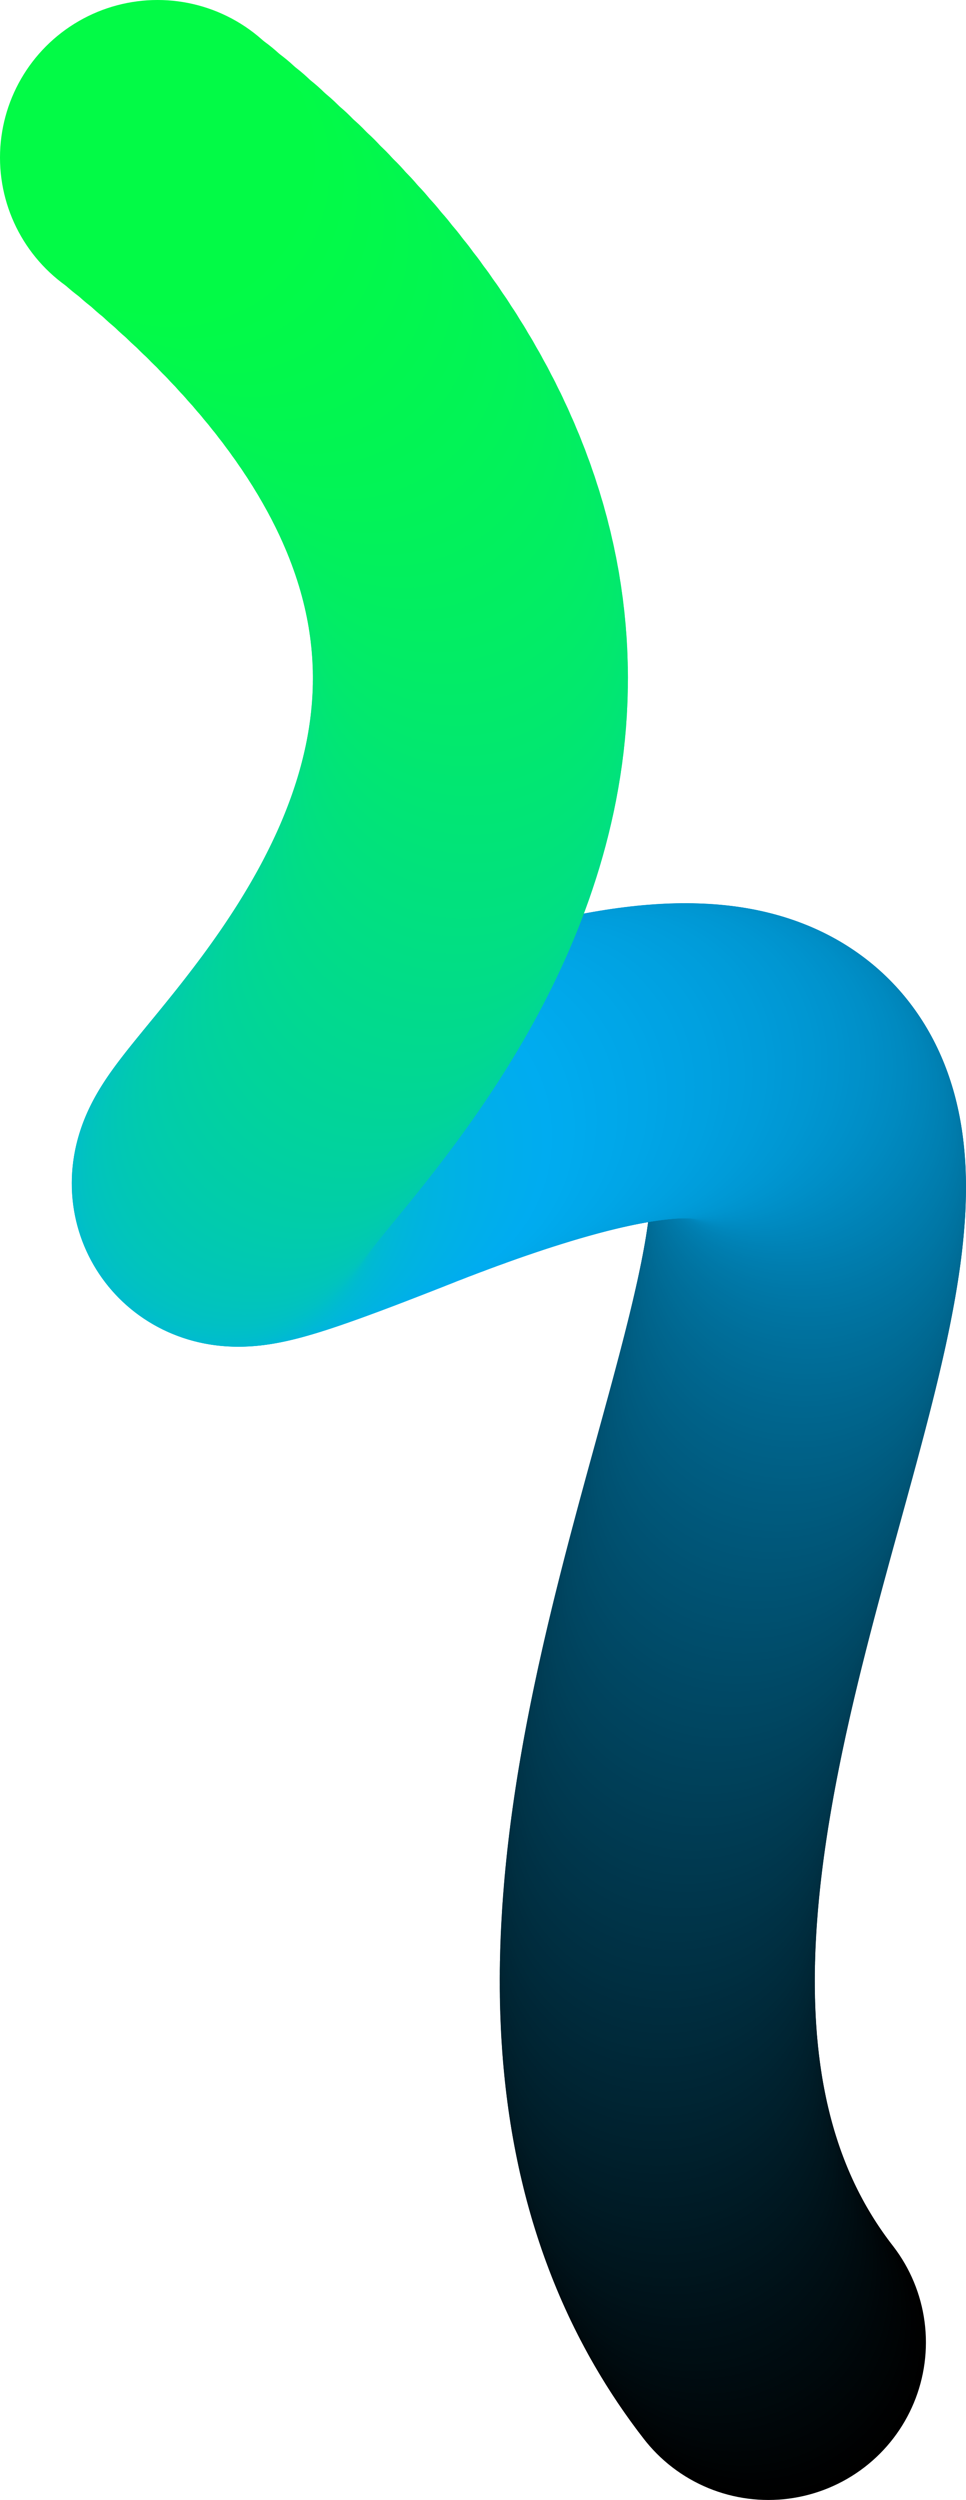 <svg xmlns="http://www.w3.org/2000/svg" viewBox="0 0 413.11 1068.95"><circle cx="328.59" cy="1001.57" r="67.38" style="stroke-width:0"/><circle cx="326.38" cy="998.68" r="67.38" style="fill:#000101;stroke-width:0"/><circle cx="324.24" cy="995.77" r="67.38" style="fill:#000102;stroke-width:0"/><circle cx="322.16" cy="992.84" r="67.38" style="fill:#000203;stroke-width:0"/><circle cx="320.13" cy="989.88" r="67.38" style="fill:#000304;stroke-width:0"/><circle cx="318.17" cy="986.91" r="67.38" style="fill:#000405;stroke-width:0"/><circle cx="316.26" cy="983.91" r="67.38" style="fill:#000406;stroke-width:0"/><circle cx="314.42" cy="980.9" r="67.38" style="fill:#000507;stroke-width:0"/><circle cx="312.63" cy="977.87" r="67.38" style="fill:#000608;stroke-width:0"/><circle cx="310.89" cy="974.82" r="67.38" style="fill:#000609;stroke-width:0"/><circle cx="309.22" cy="971.74" r="67.38" style="fill:#00070a;stroke-width:0"/><circle cx="307.59" cy="968.65" r="67.38" style="fill:#00080b;stroke-width:0"/><circle cx="306.03" cy="965.55" r="67.38" style="fill:#00090c;stroke-width:0"/><circle cx="304.51" cy="962.42" r="67.38" style="fill:#00090d;stroke-width:0"/><circle cx="303.06" cy="959.28" r="67.38" style="fill:#000a0e;stroke-width:0"/><circle cx="301.65" cy="956.12" r="67.38" style="fill:#000b0f;stroke-width:0"/><circle cx="300.3" cy="952.94" r="67.38" style="fill:#000b10;stroke-width:0"/><circle cx="299" cy="949.75" r="67.38" style="fill:#000c11;stroke-width:0"/><circle cx="297.75" cy="946.54" r="67.38" style="fill:#000d12;stroke-width:0"/><circle cx="296.55" cy="943.32" r="67.38" style="fill:#000e13;stroke-width:0"/><circle cx="295.4" cy="940.08" r="67.38" style="fill:#000e14;stroke-width:0"/><circle cx="294.3" cy="936.82" r="67.38" style="fill:#000f15;stroke-width:0"/><circle cx="293.25" cy="933.55" r="67.38" style="fill:#001016;stroke-width:0"/><circle cx="292.24" cy="930.27" r="67.38" style="fill:#001017;stroke-width:0"/><circle cx="291.29" cy="926.97" r="67.38" style="fill:#001118;stroke-width:0"/><circle cx="290.38" cy="923.66" r="67.38" style="fill:#001219;stroke-width:0"/><circle cx="289.52" cy="920.34" r="67.38" style="fill:#00131a;stroke-width:0"/><circle cx="288.71" cy="917" r="67.38" style="fill:#00131b;stroke-width:0"/><circle cx="287.93" cy="913.65" r="67.38" style="fill:#00141c;stroke-width:0"/><circle cx="287.21" cy="910.29" r="67.38" style="fill:#00151d;stroke-width:0"/><circle cx="286.53" cy="906.92" r="67.38" style="fill:#00161e;stroke-width:0"/><circle cx="285.89" cy="903.54" r="67.38" style="fill:#00161f;stroke-width:0"/><circle cx="285.29" cy="900.14" r="67.38" style="fill:#001720;stroke-width:0"/><circle cx="284.74" cy="896.73" r="67.38" style="fill:#001821;stroke-width:0"/><circle cx="284.23" cy="893.32" r="67.38" style="fill:#001822;stroke-width:0"/><circle cx="283.76" cy="889.89" r="67.38" style="fill:#001923;stroke-width:0"/><circle cx="283.33" cy="886.46" r="67.38" style="fill:#001a24;stroke-width:0"/><circle cx="282.94" cy="883.01" r="67.38" style="fill:#001b25;stroke-width:0"/><circle cx="282.59" cy="879.56" r="67.38" style="fill:#001b26;stroke-width:0"/><circle cx="282.27" cy="876.09" r="67.38" style="fill:#001c27;stroke-width:0"/><circle cx="282" cy="872.62" r="67.38" style="fill:#001d28;stroke-width:0"/><circle cx="281.76" cy="869.14" r="67.38" style="fill:#001d29;stroke-width:0"/><circle cx="281.56" cy="865.66" r="67.38" style="fill:#001e2a;stroke-width:0"/><circle cx="281.4" cy="862.16" r="67.38" style="fill:#001f2b;stroke-width:0"/><circle cx="281.27" cy="858.66" r="67.38" style="fill:#00202c;stroke-width:0"/><circle cx="281.17" cy="855.15" r="67.38" style="fill:#00202d;stroke-width:0"/><circle cx="281.11" cy="851.64" r="67.38" style="fill:#00212e;stroke-width:0"/><circle cx="281.09" cy="848.12" r="67.38" style="fill:#00222f;stroke-width:0"/><circle cx="281.09" cy="844.6" r="67.38" style="fill:#002230;stroke-width:0"/><circle cx="281.13" cy="841.07" r="67.38" style="fill:#002331;stroke-width:0"/><circle cx="281.21" cy="837.53" r="67.38" style="fill:#002432;stroke-width:0"/><circle cx="281.31" cy="834" r="67.38" style="fill:#002533;stroke-width:0"/><circle cx="281.44" cy="830.45" r="67.38" style="fill:#002534;stroke-width:0"/><circle cx="281.61" cy="826.91" r="67.38" style="fill:#002635;stroke-width:0"/><circle cx="281.8" cy="823.36" r="67.38" style="fill:#002736;stroke-width:0"/><circle cx="282.02" cy="819.8" r="67.38" style="fill:#002737;stroke-width:0"/><circle cx="282.27" cy="816.25" r="67.38" style="fill:#002838;stroke-width:0"/><circle cx="282.55" cy="812.69" r="67.38" style="fill:#002939;stroke-width:0"/><circle cx="282.85" cy="809.13" r="67.38" style="fill:#002a3a;stroke-width:0"/><circle cx="283.18" cy="805.57" r="67.38" style="fill:#002a3b;stroke-width:0"/><circle cx="283.54" cy="802.01" r="67.38" style="fill:#002b3c;stroke-width:0"/><circle cx="283.92" cy="798.44" r="67.38" style="fill:#002c3d;stroke-width:0"/><circle cx="284.33" cy="794.88" r="67.38" style="fill:#002c3e;stroke-width:0"/><circle cx="284.76" cy="791.31" r="67.38" style="fill:#002d3f;stroke-width:0"/><circle cx="285.21" cy="787.75" r="67.38" style="fill:#002e40;stroke-width:0"/><circle cx="285.69" cy="784.19" r="67.38" style="fill:#002f41;stroke-width:0"/><circle cx="286.19" cy="780.62" r="67.38" style="fill:#002f42;stroke-width:0"/><circle cx="286.71" cy="777.06" r="67.38" style="fill:#003043;stroke-width:0"/><circle cx="287.25" cy="773.5" r="67.38" style="fill:#003144;stroke-width:0"/><circle cx="287.81" cy="769.94" r="67.38" style="fill:#003145;stroke-width:0"/><circle cx="288.4" cy="766.39" r="67.38" style="fill:#003246;stroke-width:0"/><circle cx="289" cy="762.83" r="67.38" style="fill:#003347;stroke-width:0"/><circle cx="289.62" cy="759.28" r="67.38" style="fill:#003448;stroke-width:0"/><circle cx="290.25" cy="755.74" r="67.38" style="fill:#003449;stroke-width:0"/><circle cx="290.91" cy="752.19" r="67.38" style="fill:#00354a;stroke-width:0"/><circle cx="291.58" cy="748.65" r="67.38" style="fill:#00364b;stroke-width:0"/><circle cx="292.27" cy="745.12" r="67.38" style="fill:#00364c;stroke-width:0"/><circle cx="292.97" cy="741.59" r="67.38" style="fill:#00374d;stroke-width:0"/><circle cx="293.69" cy="738.06" r="67.38" style="fill:#00384e;stroke-width:0"/><circle cx="294.42" cy="734.54" r="67.38" style="fill:#00394f;stroke-width:0"/><circle cx="295.17" cy="731.03" r="67.38" style="fill:#003950;stroke-width:0"/><circle cx="295.92" cy="727.52" r="67.38" style="fill:#003a51;stroke-width:0"/><circle cx="296.7" cy="724.02" r="67.38" style="fill:#003b52;stroke-width:0"/><circle cx="297.48" cy="720.52" r="67.38" style="fill:#003b53;stroke-width:0"/><circle cx="298.27" cy="717.03" r="67.38" style="fill:#003c54;stroke-width:0"/><circle cx="299.08" cy="713.55" r="67.38" style="fill:#003d55;stroke-width:0"/><circle cx="299.89" cy="710.08" r="67.38" style="fill:#003e56;stroke-width:0"/><circle cx="300.72" cy="706.62" r="67.38" style="fill:#003e57;stroke-width:0"/><circle cx="301.55" cy="703.16" r="67.38" style="fill:#003f58;stroke-width:0"/><circle cx="302.39" cy="699.71" r="67.38" style="fill:#004059;stroke-width:0"/><circle cx="303.24" cy="696.28" r="67.38" style="fill:#00415a;stroke-width:0"/><circle cx="304.1" cy="692.85" r="67.38" style="fill:#00415b;stroke-width:0"/><circle cx="304.96" cy="689.43" r="67.38" style="fill:#00425c;stroke-width:0"/><circle cx="305.83" cy="686.02" r="67.38" style="fill:#00435d;stroke-width:0"/><circle cx="306.7" cy="682.62" r="67.38" style="fill:#00435e;stroke-width:0"/><circle cx="307.58" cy="679.24" r="67.38" style="fill:#00445f;stroke-width:0"/><circle cx="308.46" cy="675.86" r="67.38" style="fill:#004560;stroke-width:0"/><circle cx="309.35" cy="672.5" r="67.38" style="fill:#004661;stroke-width:0"/><circle cx="310.24" cy="669.15" r="67.38" style="fill:#004662;stroke-width:0"/><circle cx="311.13" cy="665.81" r="67.38" style="fill:#004763;stroke-width:0"/><circle cx="312.02" cy="662.48" r="67.38" style="fill:#004864;stroke-width:0"/><circle cx="312.91" cy="659.17" r="67.38" style="fill:#004865;stroke-width:0"/><circle cx="313.81" cy="655.87" r="67.38" style="fill:#004966;stroke-width:0"/><circle cx="314.7" cy="652.59" r="67.38" style="fill:#004a67;stroke-width:0"/><circle cx="315.59" cy="649.31" r="67.38" style="fill:#004b68;stroke-width:0"/><circle cx="316.48" cy="646.06" r="67.38" style="fill:#004b69;stroke-width:0"/><circle cx="317.37" cy="642.81" r="67.38" style="fill:#004c6a;stroke-width:0"/><circle cx="318.26" cy="639.59" r="67.38" style="fill:#004d6b;stroke-width:0"/><circle cx="319.14" cy="636.38" r="67.38" style="fill:#004d6c;stroke-width:0"/><circle cx="320.02" cy="633.18" r="67.38" style="fill:#004e6d;stroke-width:0"/><circle cx="320.89" cy="630" r="67.38" style="fill:#004f6e;stroke-width:0"/><circle cx="321.76" cy="626.84" r="67.38" style="fill:#00506f;stroke-width:0"/><circle cx="322.63" cy="623.69" r="67.38" style="fill:#005070;stroke-width:0"/><circle cx="323.48" cy="620.56" r="67.38" style="fill:#005171;stroke-width:0"/><circle cx="324.33" cy="617.45" r="67.38" style="fill:#005272;stroke-width:0"/><circle cx="325.18" cy="614.36" r="67.38" style="fill:#005273;stroke-width:0"/><circle cx="326.01" cy="611.28" r="67.38" style="fill:#005374;stroke-width:0"/><circle cx="326.84" cy="608.23" r="67.38" style="fill:#005475;stroke-width:0"/><circle cx="327.65" cy="605.19" r="67.38" style="fill:#005576;stroke-width:0"/><circle cx="328.46" cy="602.17" r="67.38" style="fill:#057;stroke-width:0"/><circle cx="329.25" cy="599.18" r="67.38" style="fill:#005678;stroke-width:0"/><circle cx="330.04" cy="596.2" r="67.38" style="fill:#005779;stroke-width:0"/><circle cx="330.81" cy="593.24" r="67.38" style="fill:#00577a;stroke-width:0"/><circle cx="331.57" cy="590.3" r="67.38" style="fill:#00587b;stroke-width:0"/><circle cx="332.32" cy="587.39" r="67.38" style="fill:#00597c;stroke-width:0"/><circle cx="333.05" cy="584.49" r="67.38" style="fill:#005a7d;stroke-width:0"/><circle cx="333.77" cy="581.62" r="67.38" style="fill:#005a7e;stroke-width:0"/><circle cx="334.48" cy="578.77" r="67.38" style="fill:#005b7f;stroke-width:0"/><circle cx="335.16" cy="575.95" r="67.38" style="fill:#005c80;stroke-width:0"/><circle cx="335.84" cy="573.14" r="67.38" style="fill:#005c81;stroke-width:0"/><circle cx="336.49" cy="570.36" r="67.38" style="fill:#005d82;stroke-width:0"/><circle cx="337.13" cy="567.6" r="67.38" style="fill:#005e83;stroke-width:0"/><circle cx="337.75" cy="564.87" r="67.38" style="fill:#005f84;stroke-width:0"/><circle cx="338.36" cy="562.16" r="67.38" style="fill:#005f85;stroke-width:0"/><circle cx="338.94" cy="559.47" r="67.38" style="fill:#006086;stroke-width:0"/><circle cx="339.5" cy="556.81" r="67.38" style="fill:#006187;stroke-width:0"/><circle cx="340.05" cy="554.18" r="67.38" style="fill:#006188;stroke-width:0"/><circle cx="340.57" cy="551.57" r="67.38" style="fill:#006289;stroke-width:0"/><circle cx="341.07" cy="548.99" r="67.38" style="fill:#00638a;stroke-width:0"/><circle cx="341.55" cy="546.43" r="67.38" style="fill:#00648b;stroke-width:0"/><circle cx="342.01" cy="543.9" r="67.38" style="fill:#00648c;stroke-width:0"/><circle cx="342.44" cy="541.4" r="67.38" style="fill:#00658d;stroke-width:0"/><circle cx="342.85" cy="538.92" r="67.38" style="fill:#00668e;stroke-width:0"/><circle cx="343.23" cy="536.48" r="67.38" style="fill:#00668f;stroke-width:0"/><circle cx="343.59" cy="534.06" r="67.38" style="fill:#006790;stroke-width:0"/><circle cx="343.93" cy="531.67" r="67.38" style="fill:#006891;stroke-width:0"/><circle cx="344.24" cy="529.3" r="67.38" style="fill:#006992;stroke-width:0"/><circle cx="344.52" cy="526.97" r="67.38" style="fill:#006993;stroke-width:0"/><circle cx="344.77" cy="524.67" r="67.38" style="fill:#006a94;stroke-width:0"/><circle cx="344.99" cy="522.4" r="67.38" style="fill:#006b95;stroke-width:0"/><circle cx="345.19" cy="520.15" r="67.38" style="fill:#006c96;stroke-width:0"/><circle cx="345.36" cy="517.94" r="67.38" style="fill:#006c97;stroke-width:0"/><circle cx="345.49" cy="515.76" r="67.38" style="fill:#006d98;stroke-width:0"/><circle cx="345.6" cy="513.61" r="67.38" style="fill:#006e99;stroke-width:0"/><circle cx="345.67" cy="511.49" r="67.38" style="fill:#006e9a;stroke-width:0"/><circle cx="345.71" cy="509.4" r="67.38" style="fill:#006f9b;stroke-width:0"/><circle cx="345.72" cy="507.35" r="67.38" style="fill:#00709c;stroke-width:0"/><circle cx="345.7" cy="505.33" r="67.38" style="fill:#00719d;stroke-width:0"/><circle cx="345.65" cy="503.34" r="67.38" style="fill:#00719e;stroke-width:0"/><circle cx="345.56" cy="501.38" r="67.38" style="fill:#00729f;stroke-width:0"/><circle cx="345.43" cy="499.46" r="67.38" style="fill:#0073a0;stroke-width:0"/><circle cx="345.27" cy="497.57" r="67.38" style="fill:#0073a1;stroke-width:0"/><circle cx="345.07" cy="495.72" r="67.38" style="fill:#0074a2;stroke-width:0"/><circle cx="344.84" cy="493.9" r="67.38" style="fill:#0075a3;stroke-width:0"/><circle cx="344.57" cy="492.12" r="67.38" style="fill:#0076a4;stroke-width:0"/><circle cx="344.26" cy="490.37" r="67.38" style="fill:#0076a5;stroke-width:0"/><circle cx="343.91" cy="488.66" r="67.38" style="fill:#0077a6;stroke-width:0"/><circle cx="343.52" cy="486.98" r="67.38" style="fill:#0078a7;stroke-width:0"/><circle cx="343.1" cy="485.34" r="67.38" style="fill:#0078a8;stroke-width:0"/><circle cx="342.63" cy="483.74" r="67.38" style="fill:#0079a9;stroke-width:0"/><circle cx="342.12" cy="482.18" r="67.38" style="fill:#007aaa;stroke-width:0"/><circle cx="341.58" cy="480.65" r="67.38" style="fill:#007bab;stroke-width:0"/><circle cx="340.98" cy="479.16" r="67.38" style="fill:#007bac;stroke-width:0"/><circle cx="340.35" cy="477.71" r="67.38" style="fill:#007cad;stroke-width:0"/><circle cx="339.67" cy="476.3" r="67.38" style="fill:#007dae;stroke-width:0"/><circle cx="338.95" cy="474.92" r="67.38" style="fill:#007daf;stroke-width:0"/><circle cx="338.19" cy="473.59" r="67.38" style="fill:#007eb0;stroke-width:0"/><circle cx="337.37" cy="472.29" r="67.38" style="fill:#007fb1;stroke-width:0"/><circle cx="336.52" cy="471.04" r="67.38" style="fill:#0080b2;stroke-width:0"/><circle cx="335.62" cy="469.83" r="67.38" style="fill:#0080b3;stroke-width:0"/><circle cx="334.67" cy="468.65" r="67.38" style="fill:#0081b4;stroke-width:0"/><circle cx="333.67" cy="467.52" r="67.38" style="fill:#0082b5;stroke-width:0"/><circle cx="332.62" cy="466.43" r="67.38" style="fill:#0082b6;stroke-width:0"/><circle cx="331.53" cy="465.38" r="67.38" style="fill:#0083b7;stroke-width:0"/><circle cx="330.38" cy="464.37" r="67.38" style="fill:#0084b8;stroke-width:0"/><circle cx="329.19" cy="463.41" r="67.38" style="fill:#0085b9;stroke-width:0"/><circle cx="327.94" cy="462.49" r="67.38" style="fill:#0085ba;stroke-width:0"/><circle cx="326.65" cy="461.61" r="67.38" style="fill:#0086bb;stroke-width:0"/><circle cx="325.3" cy="460.77" r="67.38" style="fill:#0087bc;stroke-width:0"/><circle cx="323.9" cy="459.98" r="67.38" style="fill:#0087bd;stroke-width:0"/><circle cx="322.45" cy="459.23" r="67.38" style="fill:#0088be;stroke-width:0"/><circle cx="320.94" cy="458.53" r="67.38" style="fill:#0089bf;stroke-width:0"/><circle cx="319.38" cy="457.87" r="67.38" style="fill:#008ac0;stroke-width:0"/><circle cx="317.76" cy="457.26" r="67.38" style="fill:#008ac1;stroke-width:0"/><circle cx="316.09" cy="456.69" r="67.38" style="fill:#008bc2;stroke-width:0"/><circle cx="314.36" cy="456.17" r="67.38" style="fill:#008cc3;stroke-width:0"/><circle cx="312.58" cy="455.7" r="67.38" style="fill:#008cc4;stroke-width:0"/><circle cx="310.74" cy="455.27" r="67.38" style="fill:#008dc5;stroke-width:0"/><circle cx="308.84" cy="454.89" r="67.38" style="fill:#008ec6;stroke-width:0"/><circle cx="306.88" cy="454.56" r="67.38" style="fill:#008fc7;stroke-width:0"/><circle cx="304.86" cy="454.27" r="67.38" style="fill:#008fc8;stroke-width:0"/><circle cx="302.78" cy="454.04" r="67.38" style="fill:#0090c9;stroke-width:0"/><circle cx="300.64" cy="453.85" r="67.38" style="fill:#0091ca;stroke-width:0"/><circle cx="298.45" cy="453.71" r="67.38" style="fill:#0091cb;stroke-width:0"/><circle cx="296.19" cy="453.62" r="67.38" style="fill:#0092cc;stroke-width:0"/><circle cx="293.86" cy="453.57" r="67.38" style="fill:#0093cd;stroke-width:0"/><circle cx="291.48" cy="453.58" r="67.38" style="fill:#0094ce;stroke-width:0"/><circle cx="289.03" cy="453.64" r="67.38" style="fill:#0094cf;stroke-width:0"/><circle cx="286.52" cy="453.75" r="67.38" style="fill:#0095d0;stroke-width:0"/><circle cx="283.94" cy="453.91" r="67.38" style="fill:#0096d1;stroke-width:0"/><circle cx="281.3" cy="454.12" r="67.38" style="fill:#0097d2;stroke-width:0"/><circle cx="278.59" cy="454.38" r="67.38" style="fill:#0097d3;stroke-width:0"/><circle cx="275.82" cy="454.7" r="67.38" style="fill:#0098d4;stroke-width:0"/><circle cx="272.98" cy="455.06" r="67.38" style="fill:#0099d5;stroke-width:0"/><circle cx="270.07" cy="455.48" r="67.38" style="fill:#0099d6;stroke-width:0"/><circle cx="267.09" cy="455.96" r="67.38" style="fill:#009ad7;stroke-width:0"/><circle cx="264.04" cy="456.48" r="67.38" style="fill:#009bd8;stroke-width:0"/><circle cx="260.93" cy="457.06" r="67.38" style="fill:#009cd9;stroke-width:0"/><circle cx="257.74" cy="457.69" r="67.38" style="fill:#009cda;stroke-width:0"/><circle cx="254.49" cy="458.38" r="67.38" style="fill:#009ddb;stroke-width:0"/><circle cx="251.16" cy="459.12" r="67.38" style="fill:#009edc;stroke-width:0"/><circle cx="247.76" cy="459.92" r="67.38" style="fill:#009edd;stroke-width:0"/><circle cx="244.29" cy="460.77" r="67.38" style="fill:#009fde;stroke-width:0"/><circle cx="240.74" cy="461.68" r="67.38" style="fill:#00a0df;stroke-width:0"/><circle cx="237.12" cy="462.65" r="67.38" style="fill:#00a1e0;stroke-width:0"/><circle cx="233.43" cy="463.67" r="67.38" style="fill:#00a1e1;stroke-width:0"/><circle cx="229.66" cy="464.75" r="67.38" style="fill:#00a2e2;stroke-width:0"/><circle cx="225.82" cy="465.88" r="67.38" style="fill:#00a3e3;stroke-width:0"/><circle cx="221.9" cy="467.08" r="67.38" style="fill:#00a3e4;stroke-width:0"/><circle cx="217.9" cy="468.33" r="67.38" style="fill:#00a4e5;stroke-width:0"/><circle cx="213.83" cy="469.63" r="67.38" style="fill:#00a5e6;stroke-width:0"/><circle cx="209.68" cy="471" r="67.38" style="fill:#00a6e7;stroke-width:0"/><circle cx="205.45" cy="472.43" r="67.38" style="fill:#00a6e8;stroke-width:0"/><circle cx="201.14" cy="473.91" r="67.38" style="fill:#00a7e9;stroke-width:0"/><circle cx="196.75" cy="475.46" r="67.38" style="fill:#00a8ea;stroke-width:0"/><circle cx="192.28" cy="477.07" r="67.38" style="fill:#00a8eb;stroke-width:0"/><circle cx="187.73" cy="478.73" r="67.38" style="fill:#00a9ec;stroke-width:0"/><circle cx="183.1" cy="480.46" r="67.38" style="fill:#00aaed;stroke-width:0"/><circle cx="178.39" cy="482.24" r="67.38" style="fill:#00abee;stroke-width:0"/><circle cx="173.59" cy="484.09" r="67.38" style="fill:#00abef;stroke-width:0"/><circle cx="168.71" cy="486" r="67.38" style="fill:#00acf0;stroke-width:0"/><circle cx="164.45" cy="487.68" r="67.38" style="fill:#00acef;stroke-width:0"/><circle cx="160.35" cy="489.29" r="67.38" style="fill:#00adee;stroke-width:0"/><circle cx="156.4" cy="490.83" r="67.38" style="fill:#00aded;stroke-width:0"/><circle cx="152.6" cy="492.3" r="67.38" style="fill:#00aeec;stroke-width:0"/><circle cx="148.95" cy="493.71" r="67.38" style="fill:#00aeeb;stroke-width:0"/><circle cx="145.44" cy="495.05" r="67.38" style="fill:#00afea;stroke-width:0"/><circle cx="142.07" cy="496.32" r="67.38" style="fill:#00afe9;stroke-width:0"/><circle cx="138.85" cy="497.53" r="67.38" style="fill:#00b0e8;stroke-width:0"/><circle cx="135.76" cy="498.67" r="67.38" style="fill:#00b0e7;stroke-width:0"/><circle cx="132.82" cy="499.75" r="67.38" style="fill:#00b1e6;stroke-width:0"/><circle cx="130.01" cy="500.76" r="67.38" style="fill:#00b1e5;stroke-width:0"/><circle cx="127.33" cy="501.71" r="67.38" style="fill:#00b2e4;stroke-width:0"/><circle cx="124.78" cy="502.6" r="67.38" style="fill:#00b2e3;stroke-width:0"/><circle cx="122.37" cy="503.42" r="67.38" style="fill:#00b3e2;stroke-width:0"/><circle cx="120.08" cy="504.18" r="67.38" style="fill:#00b3e1;stroke-width:0"/><circle cx="117.92" cy="504.88" r="67.38" style="fill:#00b3e0;stroke-width:0"/><circle cx="115.88" cy="505.51" r="67.38" style="fill:#00b4df;stroke-width:0"/><circle cx="113.96" cy="506.08" r="67.38" style="fill:#00b4de;stroke-width:0"/><circle cx="112.17" cy="506.59" r="67.38" style="fill:#00b5dd;stroke-width:0"/><circle cx="110.49" cy="507.04" r="67.38" style="fill:#00b5dc;stroke-width:0"/><circle cx="108.93" cy="507.42" r="67.38" style="fill:#00b6db;stroke-width:0"/><circle cx="107.48" cy="507.75" r="67.38" style="fill:#00b6da;stroke-width:0"/><circle cx="106.14" cy="508.01" r="67.38" style="fill:#00b7d9;stroke-width:0"/><circle cx="104.92" cy="508.22" r="67.38" style="fill:#00b7d8;stroke-width:0"/><circle cx="103.8" cy="508.36" r="67.38" style="fill:#00b8d7;stroke-width:0"/><circle cx="102.79" cy="508.45" r="67.38" style="fill:#00b8d6;stroke-width:0"/><circle cx="101.88" cy="508.47" r="67.38" style="fill:#00b9d5;stroke-width:0"/><circle cx="101.07" cy="508.44" r="67.38" style="fill:#00b9d4;stroke-width:0"/><circle cx="100.37" cy="508.35" r="67.38" style="fill:#00b9d3;stroke-width:0"/><circle cx="99.76" cy="508.2" r="67.38" style="fill:#00bad2;stroke-width:0"/><circle cx="99.25" cy="507.99" r="67.38" style="fill:#00bad1;stroke-width:0"/><circle cx="98.83" cy="507.72" r="67.38" style="fill:#00bbd0;stroke-width:0"/><circle cx="98.51" cy="507.4" r="67.38" style="fill:#00bbcf;stroke-width:0"/><circle cx="98.28" cy="507.02" r="67.38" style="fill:#00bcce;stroke-width:0"/><circle cx="98.13" cy="506.58" r="67.38" style="fill:#00bccd;stroke-width:0"/><circle cx="98.07" cy="506.09" r="67.38" style="fill:#00bdcc;stroke-width:0"/><circle cx="98.1" cy="505.54" r="67.38" style="fill:#00bdcb;stroke-width:0"/><circle cx="98.21" cy="504.93" r="67.38" style="fill:#00beca;stroke-width:0"/><circle cx="98.4" cy="504.27" r="67.38" style="fill:#00bec9;stroke-width:0"/><circle cx="98.66" cy="503.56" r="67.38" style="fill:#00bfc8;stroke-width:0"/><circle cx="99.01" cy="502.79" r="67.38" style="fill:#00bfc7;stroke-width:0"/><circle cx="99.43" cy="501.96" r="67.38" style="fill:#00c0c6;stroke-width:0"/><circle cx="99.92" cy="501.09" r="67.38" style="fill:#01c0c5;stroke-width:0"/><circle cx="100.48" cy="500.16" r="67.38" style="fill:#01c0c4;stroke-width:0"/><circle cx="101.12" cy="499.17" r="67.38" style="fill:#01c1c3;stroke-width:0"/><circle cx="101.81" cy="498.13" r="67.38" style="fill:#01c1c2;stroke-width:0"/><circle cx="102.58" cy="497.04" r="67.38" style="fill:#01c2c1;stroke-width:0"/><circle cx="103.4" cy="495.9" r="67.38" style="fill:#01c2c0;stroke-width:0"/><circle cx="104.29" cy="494.71" r="67.38" style="fill:#01c3bf;stroke-width:0"/><circle cx="105.24" cy="493.46" r="67.38" style="fill:#01c3be;stroke-width:0"/><circle cx="106.24" cy="492.16" r="67.38" style="fill:#01c4bd;stroke-width:0"/><circle cx="107.3" cy="490.81" r="67.38" style="fill:#01c4bc;stroke-width:0"/><circle cx="108.41" cy="489.41" r="67.38" style="fill:#01c5bb;stroke-width:0"/><circle cx="109.58" cy="487.96" r="67.38" style="fill:#01c5ba;stroke-width:0"/><circle cx="110.79" cy="486.46" r="67.38" style="fill:#01c6b9;stroke-width:0"/><circle cx="112.05" cy="484.92" r="67.38" style="fill:#01c6b8;stroke-width:0"/><circle cx="113.35" cy="483.32" r="67.38" style="fill:#01c6b7;stroke-width:0"/><circle cx="114.7" cy="481.67" r="67.38" style="fill:#01c7b6;stroke-width:0"/><circle cx="116.09" cy="479.97" r="67.38" style="fill:#01c7b5;stroke-width:0"/><circle cx="117.52" cy="478.23" r="67.38" style="fill:#01c8b4;stroke-width:0"/><circle cx="118.99" cy="476.44" r="67.38" style="fill:#01c8b3;stroke-width:0"/><circle cx="120.49" cy="474.6" r="67.38" style="fill:#01c9b2;stroke-width:0"/><circle cx="122.02" cy="472.71" r="67.38" style="fill:#01c9b1;stroke-width:0"/><circle cx="123.59" cy="470.78" r="67.38" style="fill:#01cab0;stroke-width:0"/><circle cx="125.18" cy="468.8" r="67.38" style="fill:#01caaf;stroke-width:0"/><circle cx="126.81" cy="466.77" r="67.38" style="fill:#01cbae;stroke-width:0"/><circle cx="128.46" cy="464.7" r="67.38" style="fill:#01cbad;stroke-width:0"/><circle cx="130.13" cy="462.58" r="67.38" style="fill:#01ccac;stroke-width:0"/><circle cx="131.83" cy="460.41" r="67.38" style="fill:#01ccab;stroke-width:0"/><circle cx="133.54" cy="458.2" r="67.38" style="fill:#01cdaa;stroke-width:0"/><circle cx="135.27" cy="455.95" r="67.38" style="fill:#01cda9;stroke-width:0"/><circle cx="137.02" cy="453.65" r="67.38" style="fill:#01cda8;stroke-width:0"/><circle cx="138.78" cy="451.31" r="67.38" style="fill:#01cea7;stroke-width:0"/><circle cx="140.56" cy="448.93" r="67.38" style="fill:#01cea6;stroke-width:0"/><circle cx="142.34" cy="446.5" r="67.38" style="fill:#01cfa5;stroke-width:0"/><circle cx="144.13" cy="444.03" r="67.38" style="fill:#01cfa4;stroke-width:0"/><circle cx="145.93" cy="441.51" r="67.38" style="fill:#01d0a3;stroke-width:0"/><circle cx="147.73" cy="438.95" r="67.38" style="fill:#01d0a2;stroke-width:0"/><circle cx="149.54" cy="436.36" r="67.38" style="fill:#01d1a1;stroke-width:0"/><circle cx="151.34" cy="433.72" r="67.38" style="fill:#01d1a0;stroke-width:0"/><circle cx="153.14" cy="431.03" r="67.38" style="fill:#01d29f;stroke-width:0"/><circle cx="154.94" cy="428.31" r="67.38" style="fill:#01d29e;stroke-width:0"/><circle cx="156.73" cy="425.55" r="67.38" style="fill:#01d39d;stroke-width:0"/><circle cx="158.52" cy="422.75" r="67.38" style="fill:#01d39c;stroke-width:0"/><circle cx="160.29" cy="419.9" r="67.38" style="fill:#01d49b;stroke-width:0"/><circle cx="162.05" cy="417.02" r="67.38" style="fill:#01d49a;stroke-width:0"/><circle cx="163.8" cy="414.1" r="67.38" style="fill:#01d499;stroke-width:0"/><circle cx="165.54" cy="411.13" r="67.38" style="fill:#01d598;stroke-width:0"/><circle cx="167.25" cy="408.13" r="67.38" style="fill:#01d597;stroke-width:0"/><circle cx="168.95" cy="405.1" r="67.38" style="fill:#01d696;stroke-width:0"/><circle cx="170.63" cy="402.02" r="67.38" style="fill:#01d695;stroke-width:0"/><circle cx="172.28" cy="398.91" r="67.38" style="fill:#01d794;stroke-width:0"/><circle cx="173.9" cy="395.75" r="67.38" style="fill:#01d793;stroke-width:0"/><circle cx="175.5" cy="392.57" r="67.38" style="fill:#01d892;stroke-width:0"/><circle cx="177.07" cy="389.34" r="67.38" style="fill:#01d891;stroke-width:0"/><circle cx="178.61" cy="386.08" r="67.38" style="fill:#01d990;stroke-width:0"/><circle cx="180.12" cy="382.78" r="67.38" style="fill:#01d98f;stroke-width:0"/><circle cx="181.59" cy="379.45" r="67.38" style="fill:#01da8e;stroke-width:0"/><circle cx="183.02" cy="376.08" r="67.38" style="fill:#01da8d;stroke-width:0"/><circle cx="184.41" cy="372.68" r="67.38" style="fill:#01da8c;stroke-width:0"/><circle cx="185.76" cy="369.24" r="67.38" style="fill:#01db8b;stroke-width:0"/><circle cx="187.07" cy="365.77" r="67.38" style="fill:#01db8a;stroke-width:0"/><circle cx="188.34" cy="362.26" r="67.38" style="fill:#01dc89;stroke-width:0"/><circle cx="189.55" cy="358.72" r="67.38" style="fill:#01dc88;stroke-width:0"/><circle cx="190.72" cy="355.15" r="67.38" style="fill:#01dd87;stroke-width:0"/><circle cx="191.84" cy="351.54" r="67.38" style="fill:#01dd86;stroke-width:0"/><circle cx="192.9" cy="347.91" r="67.38" style="fill:#01de85;stroke-width:0"/><circle cx="193.91" cy="344.23" r="67.38" style="fill:#01de84;stroke-width:0"/><circle cx="194.86" cy="340.53" r="67.38" style="fill:#01df83;stroke-width:0"/><circle cx="195.75" cy="336.8" r="67.38" style="fill:#01df82;stroke-width:0"/><circle cx="196.59" cy="333.03" r="67.38" style="fill:#01e081;stroke-width:0"/><circle cx="197.36" cy="329.23" r="67.38" style="fill:#01e080;stroke-width:0"/><circle cx="198.06" cy="325.41" r="67.38" style="fill:#01e17f;stroke-width:0"/><circle cx="198.7" cy="321.55" r="67.38" style="fill:#01e17e;stroke-width:0"/><circle cx="199.27" cy="317.66" r="67.38" style="fill:#01e17d;stroke-width:0"/><circle cx="199.77" cy="313.74" r="67.38" style="fill:#01e27c;stroke-width:0"/><circle cx="200.19" cy="309.8" r="67.38" style="fill:#01e27b;stroke-width:0"/><circle cx="200.55" cy="305.82" r="67.38" style="fill:#01e37a;stroke-width:0"/><circle cx="200.82" cy="301.82" r="67.38" style="fill:#01e379;stroke-width:0"/><circle cx="201.02" cy="297.78" r="67.38" style="fill:#01e478;stroke-width:0"/><circle cx="201.13" cy="293.72" r="67.38" style="fill:#01e477;stroke-width:0"/><circle cx="201.17" cy="289.63" r="67.38" style="fill:#01e576;stroke-width:0"/><circle cx="201.12" cy="285.52" r="67.38" style="fill:#01e575;stroke-width:0"/><circle cx="200.98" cy="281.37" r="67.38" style="fill:#01e674;stroke-width:0"/><circle cx="200.76" cy="277.21" r="67.38" style="fill:#01e673;stroke-width:0"/><circle cx="200.44" cy="273.01" r="67.38" style="fill:#01e772;stroke-width:0"/><circle cx="200.03" cy="268.79" r="67.38" style="fill:#01e771;stroke-width:0"/><circle cx="199.53" cy="264.54" r="67.38" style="fill:#02e770;stroke-width:0"/><circle cx="198.93" cy="260.27" r="67.38" style="fill:#02e86f;stroke-width:0"/><circle cx="198.24" cy="255.97" r="67.38" style="fill:#02e86e;stroke-width:0"/><circle cx="197.44" cy="251.65" r="67.38" style="fill:#02e96d;stroke-width:0"/><circle cx="196.54" cy="247.3" r="67.38" style="fill:#02e96c;stroke-width:0"/><circle cx="195.54" cy="242.93" r="67.38" style="fill:#02ea6b;stroke-width:0"/><circle cx="194.43" cy="238.53" r="67.38" style="fill:#02ea6a;stroke-width:0"/><circle cx="193.22" cy="234.12" r="67.38" style="fill:#02eb69;stroke-width:0"/><circle cx="191.89" cy="229.68" r="67.38" style="fill:#02eb68;stroke-width:0"/><circle cx="190.45" cy="225.21" r="67.38" style="fill:#02ec67;stroke-width:0"/><circle cx="188.9" cy="220.73" r="67.38" style="fill:#02ec66;stroke-width:0"/><circle cx="187.23" cy="216.22" r="67.38" style="fill:#02ed65;stroke-width:0"/><circle cx="185.45" cy="211.69" r="67.38" style="fill:#02ed64;stroke-width:0"/><circle cx="183.54" cy="207.14" r="67.38" style="fill:#02ee63;stroke-width:0"/><circle cx="181.52" cy="202.57" r="67.38" style="fill:#02ee62;stroke-width:0"/><circle cx="179.37" cy="197.97" r="67.38" style="fill:#02ee61;stroke-width:0"/><circle cx="177.09" cy="193.36" r="67.38" style="fill:#02ef60;stroke-width:0"/><circle cx="174.69" cy="188.73" r="67.38" style="fill:#02ef5f;stroke-width:0"/><circle cx="172.15" cy="184.08" r="67.38" style="fill:#02f05e;stroke-width:0"/><circle cx="169.49" cy="179.41" r="67.38" style="fill:#02f05d;stroke-width:0"/><circle cx="166.69" cy="174.71" r="67.38" style="fill:#02f15c;stroke-width:0"/><circle cx="163.76" cy="170" r="67.38" style="fill:#02f15b;stroke-width:0"/><circle cx="160.69" cy="165.28" r="67.38" style="fill:#02f25a;stroke-width:0"/><circle cx="157.47" cy="160.53" r="67.38" style="fill:#02f259;stroke-width:0"/><circle cx="154.12" cy="155.77" r="67.38" style="fill:#02f358;stroke-width:0"/><circle cx="150.63" cy="150.99" r="67.38" style="fill:#02f357;stroke-width:0"/><circle cx="146.99" cy="146.19" r="67.38" style="fill:#02f456;stroke-width:0"/><circle cx="143.2" cy="141.37" r="67.38" style="fill:#02f455;stroke-width:0"/><circle cx="139.26" cy="136.54" r="67.38" style="fill:#02f454;stroke-width:0"/><circle cx="135.18" cy="131.7" r="67.38" style="fill:#02f553;stroke-width:0"/><circle cx="130.93" cy="126.83" r="67.38" style="fill:#02f552;stroke-width:0"/><circle cx="126.54" cy="121.96" r="67.38" style="fill:#02f651;stroke-width:0"/><circle cx="121.99" cy="117.06" r="67.38" style="fill:#02f650;stroke-width:0"/><circle cx="117.27" cy="112.16" r="67.38" style="fill:#02f74f;stroke-width:0"/><circle cx="112.4" cy="107.23" r="67.38" style="fill:#02f74e;stroke-width:0"/><circle cx="107.36" cy="102.3" r="67.38" style="fill:#02f84d;stroke-width:0"/><circle cx="102.16" cy="97.35" r="67.38" style="fill:#02f84c;stroke-width:0"/><circle cx="96.79" cy="92.39" r="67.38" style="fill:#02f94b;stroke-width:0"/><circle cx="91.26" cy="87.41" r="67.38" style="fill:#02f94a;stroke-width:0"/><circle cx="85.55" cy="82.42" r="67.38" style="fill:#02fa49;stroke-width:0"/><circle cx="79.67" cy="77.42" r="67.38" style="fill:#02fa48;stroke-width:0"/><circle cx="73.61" cy="72.41" r="67.38" style="fill:#02fb47;stroke-width:0"/><circle cx="67.38" cy="67.38" r="67.38" style="fill:#02fb46;stroke-width:0"/></svg>